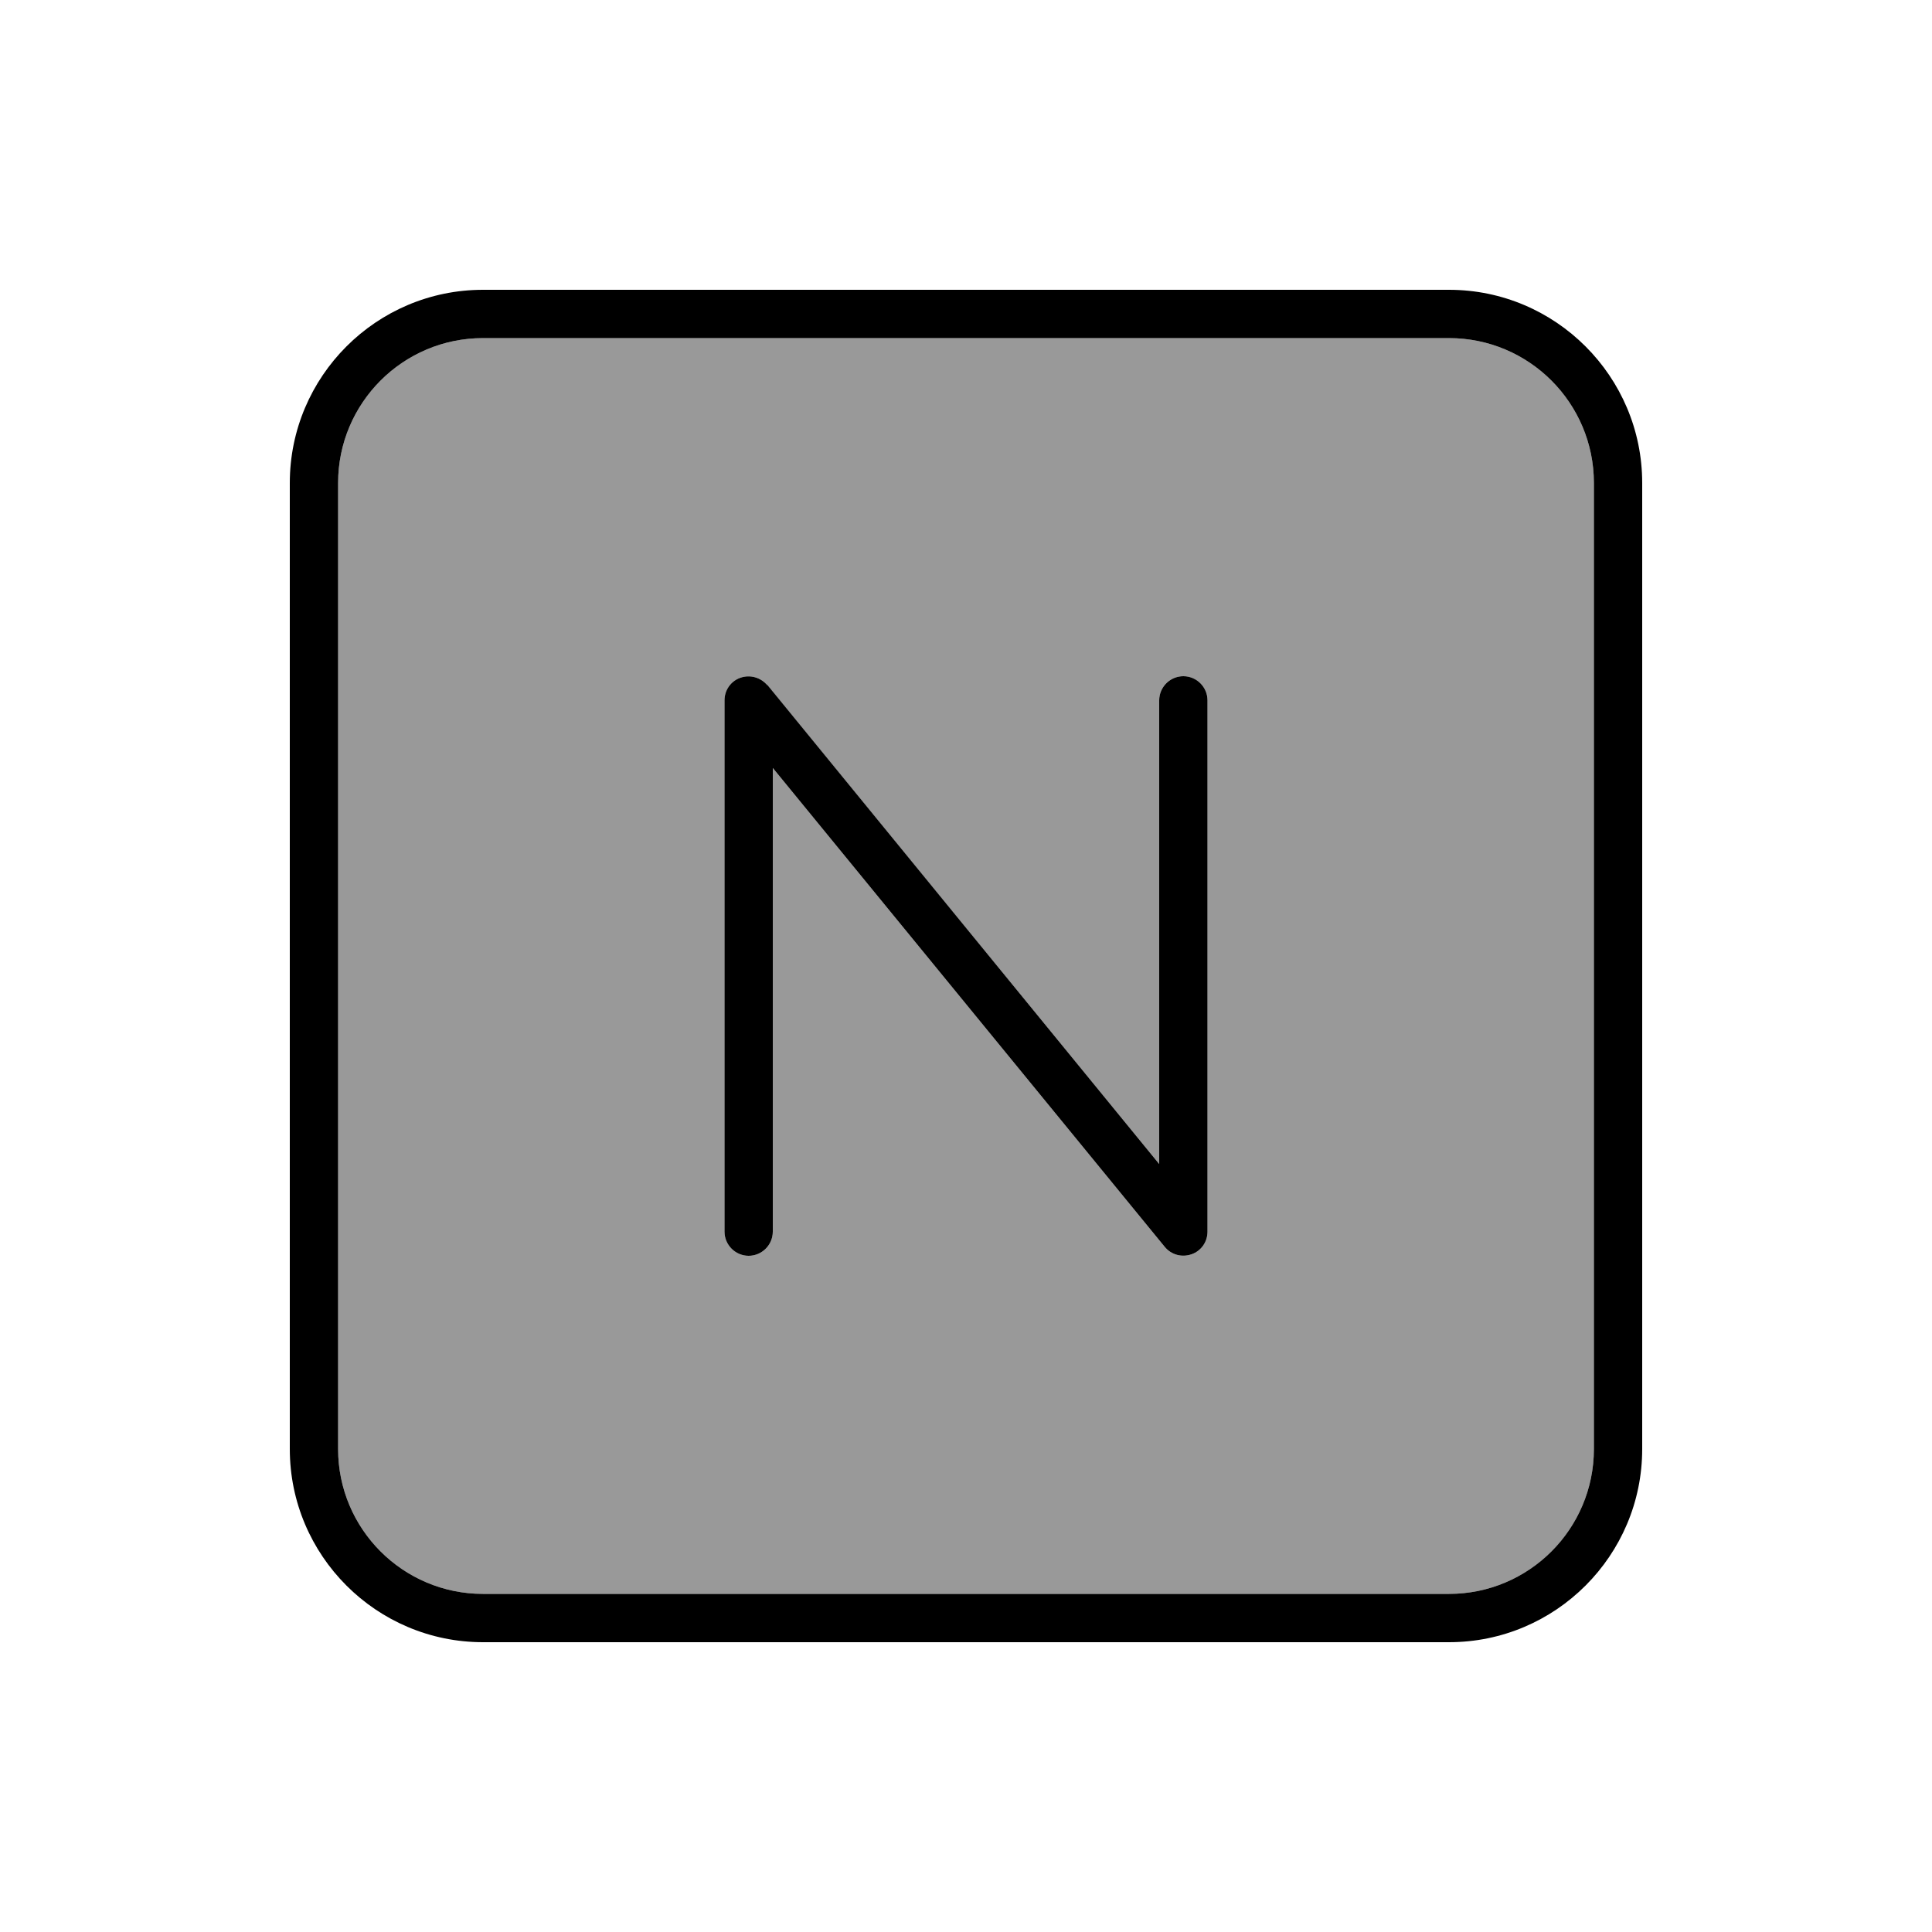 <svg xmlns="http://www.w3.org/2000/svg" viewBox="0 0 640 640"><!--! Font Awesome Pro 7.1.0 by @fontawesome - https://fontawesome.com License - https://fontawesome.com/license (Commercial License) Copyright 2025 Fonticons, Inc. --><path opacity=".4" fill="currentColor" d="M112 160L112 480C112 506.5 133.5 528 160 528L480 528C506.5 528 528 506.5 528 480L528 160C528 133.5 506.5 112 480 112L160 112C133.5 112 112 133.5 112 160zM240 232C240 228.6 242.1 225.6 245.3 224.5C248.5 223.4 252 224.4 254.2 227L384 385.6L384 232C384 227.6 387.6 224 392 224C396.4 224 400 227.6 400 232L400 408C400 411.4 397.9 414.4 394.7 415.5C391.5 416.6 388 415.7 385.8 413L256 254.4L256 408C256 412.4 252.4 416 248 416C243.6 416 240 412.4 240 408L240 232z"/><path fill="currentColor" d="M160 112C133.5 112 112 133.5 112 160L112 480C112 506.5 133.5 528 160 528L480 528C506.5 528 528 506.5 528 480L528 160C528 133.5 506.5 112 480 112L160 112zM96 160C96 124.7 124.7 96 160 96L480 96C515.3 96 544 124.7 544 160L544 480C544 515.3 515.3 544 480 544L160 544C124.7 544 96 515.3 96 480L96 160zM254.2 226.9L384 385.6L384 232C384 227.6 387.6 224 392 224C396.4 224 400 227.6 400 232L400 408C400 411.4 397.9 414.4 394.7 415.5C391.5 416.6 388 415.7 385.8 413L256 254.4L256 408C256 412.4 252.4 416 248 416C243.6 416 240 412.4 240 408L240 232C240 228.6 242.1 225.6 245.3 224.5C248.5 223.4 252 224.4 254.2 227z"/></svg>